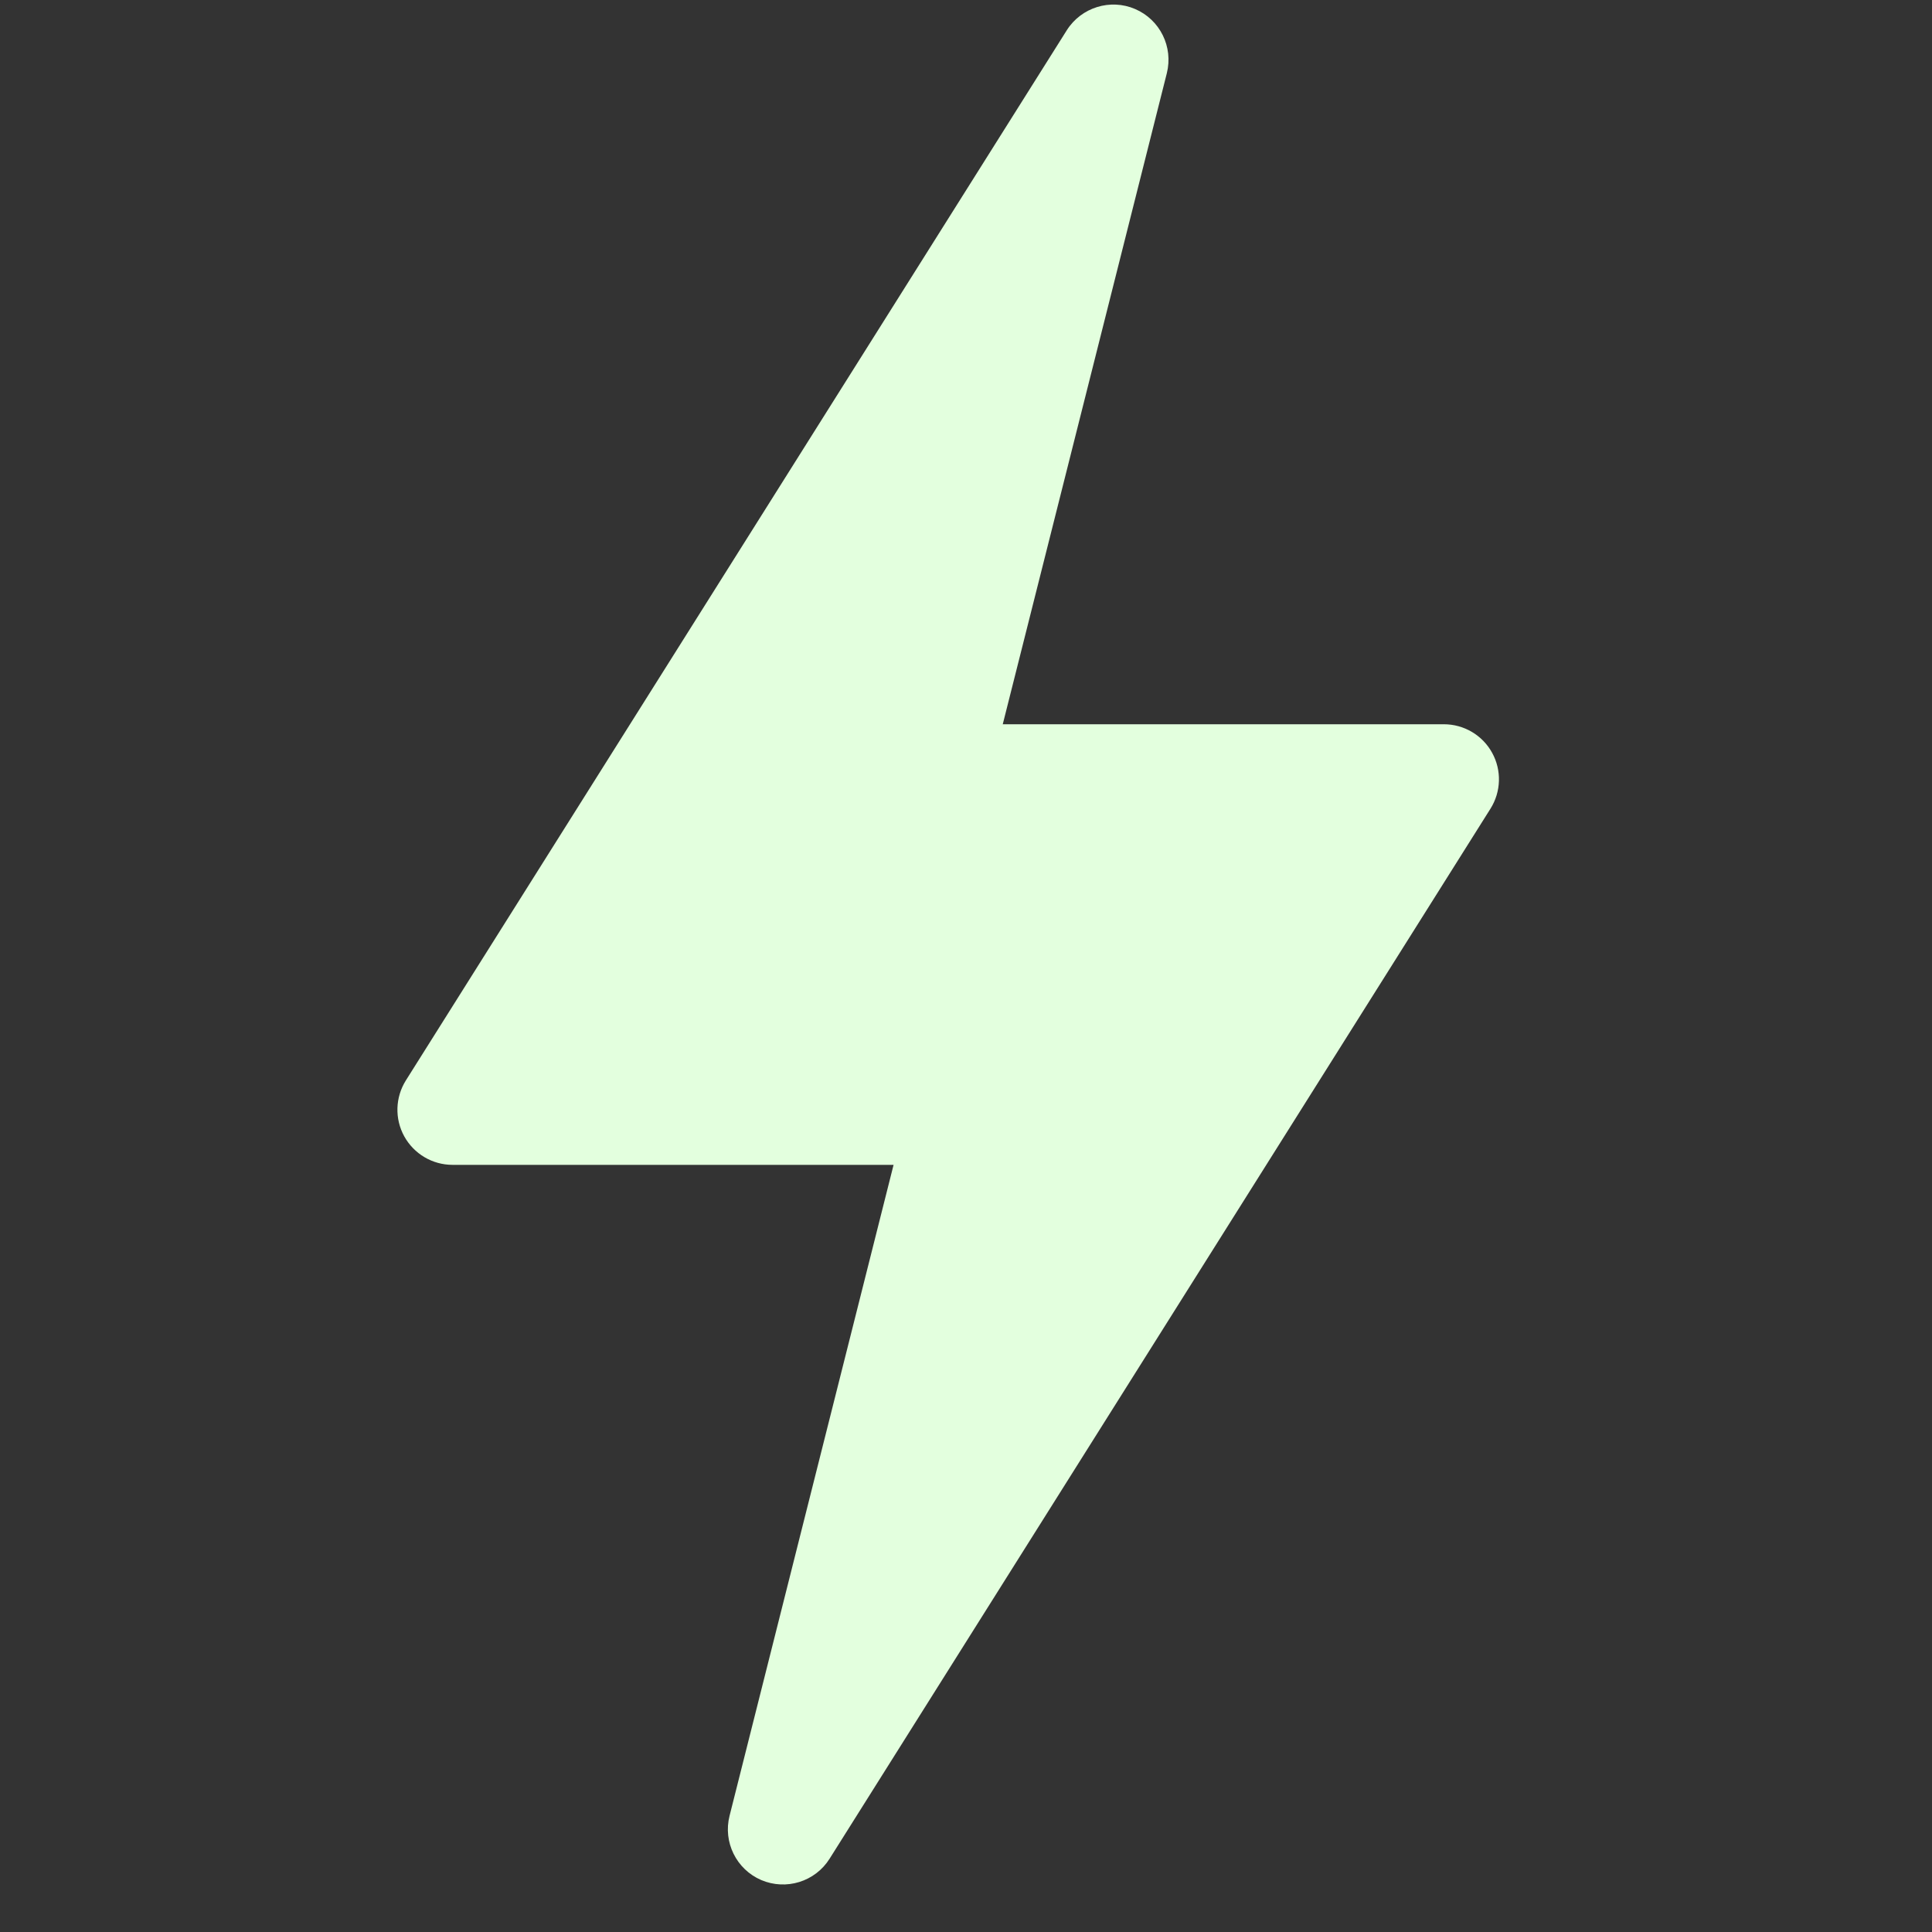 <svg xmlns="http://www.w3.org/2000/svg" fill="none" viewBox="0 0 39 39" height="39" width="39">
<rect x="0" y="0" width="39" height="39" fill="#333333" stroke="none"/>
<g clip-path="url(#clip0_185_5457)">
<path fill="#E3FFDE" d="M15.366 37.951C15.868 38.165 16.452 37.986 16.745 37.523L30.087 16.325C30.303 15.982 30.316 15.549 30.12 15.195C29.925 14.84 29.551 14.62 29.146 14.62H20.242L23.554 1.478C23.687 0.947 23.417 0.398 22.914 0.182C22.415 -0.033 21.827 0.148 21.535 0.61L8.194 21.808C7.978 22.151 7.965 22.584 8.16 22.938C8.356 23.293 8.729 23.514 9.134 23.514H18.038L14.727 36.655C14.593 37.186 14.864 37.735 15.366 37.951Z"></path>
</g>
<defs>
<clipPath id="clip0_185_5457">
<rect transform="translate(0.166 0.093)" fill="white" height="37.948" width="37.948"></rect>
</clipPath>
</defs>
</svg>
